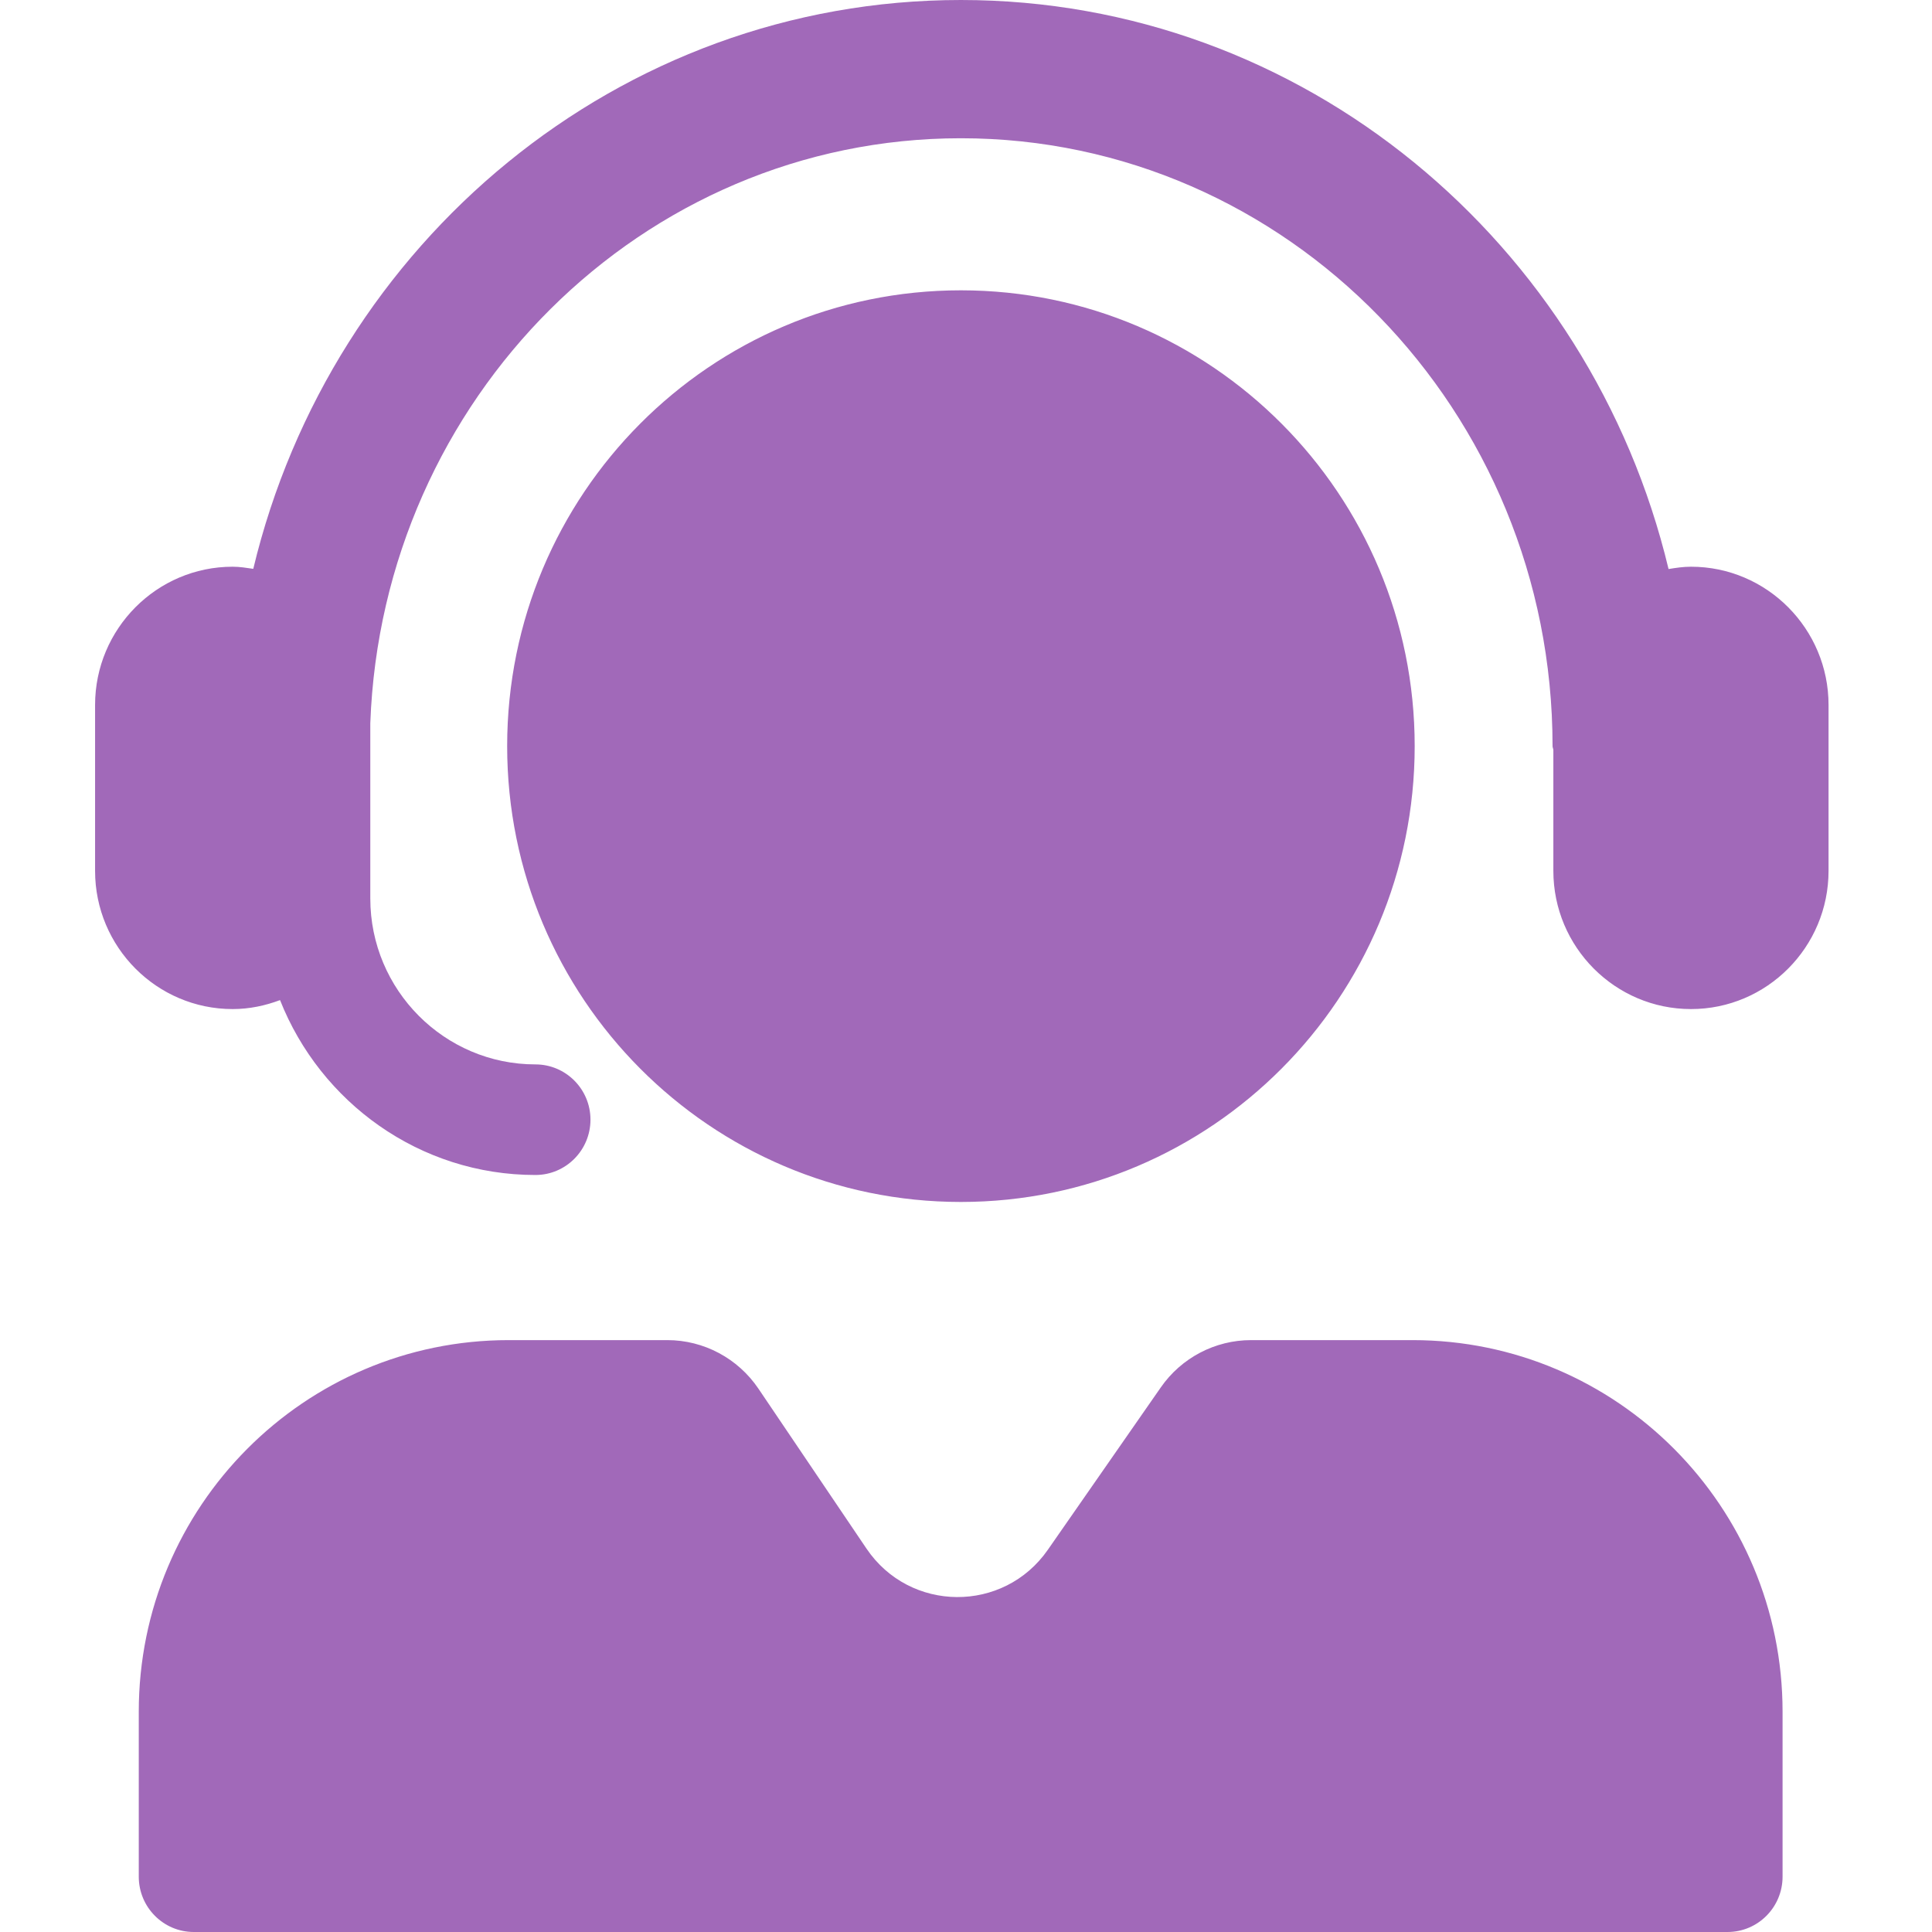 <svg version="1.0" preserveAspectRatio="xMidYMid meet" height="100" viewBox="0 0 75 75" zoomAndPan="magnify" width="100" xmlns:xlink="http://www.w3.org/1999/xlink" xmlns="http://www.w3.org/2000/svg"><defs><clipPath id="61296a6a47"><path clip-rule="nonzero" d="M 3.684 0 L 71 0 L 71 75 L 3.684 75 Z M 3.684 0"></path></clipPath></defs><g clip-path="url(#61296a6a47)"><path fill-rule="nonzero" fill-opacity="1" d="M 70.984 27.367 L 70.984 33.805 C 70.984 36.766 68.59 39.172 65.645 39.172 C 62.699 39.172 60.301 36.766 60.301 33.805 L 60.301 29.113 C 60.297 29.062 60.27 29.016 60.27 28.965 C 60.27 15.953 49.969 5.367 37.301 5.367 C 24.926 5.367 14.836 15.477 14.375 28.074 L 14.375 34.879 C 14.375 38.43 17.25 41.32 20.785 41.32 C 21.965 41.32 22.922 42.281 22.922 43.465 C 22.922 44.652 21.965 45.613 20.785 45.613 C 16.285 45.613 12.441 42.793 10.871 38.824 C 10.297 39.039 9.684 39.172 9.031 39.172 C 6.086 39.172 3.691 36.766 3.691 33.809 L 3.691 27.367 C 3.691 24.41 6.086 22 9.031 22 C 9.305 22 9.566 22.043 9.832 22.082 C 12.863 9.43 24.012 0 37.301 0 C 50.594 0 61.746 9.434 64.773 22.09 C 65.059 22.043 65.344 22 65.645 22 C 68.59 22 70.984 24.41 70.984 27.367 Z M 54.918 28.965 C 54.918 19.191 47.027 11.27 37.301 11.27 C 27.574 11.27 19.688 19.191 19.688 28.965 C 19.688 38.738 27.574 46.66 37.301 46.66 C 47.027 46.66 54.918 38.738 54.918 28.965 Z M 54.836 52.023 L 48.566 52.023 C 47.168 52.023 45.859 52.711 45.062 53.859 L 40.676 60.164 C 38.961 62.629 35.32 62.605 33.637 60.117 L 29.441 53.906 C 28.645 52.73 27.32 52.023 25.906 52.023 L 19.746 52.023 C 11.816 52.023 5.387 58.484 5.387 66.449 L 5.387 72.852 C 5.387 74.039 6.344 75 7.523 75 L 67.062 75 C 68.242 75 69.199 74.039 69.199 72.852 L 69.199 66.449 C 69.199 58.484 62.77 52.023 54.836 52.023 Z M 54.836 52.023" fill="#a169b9"></path></g></svg>